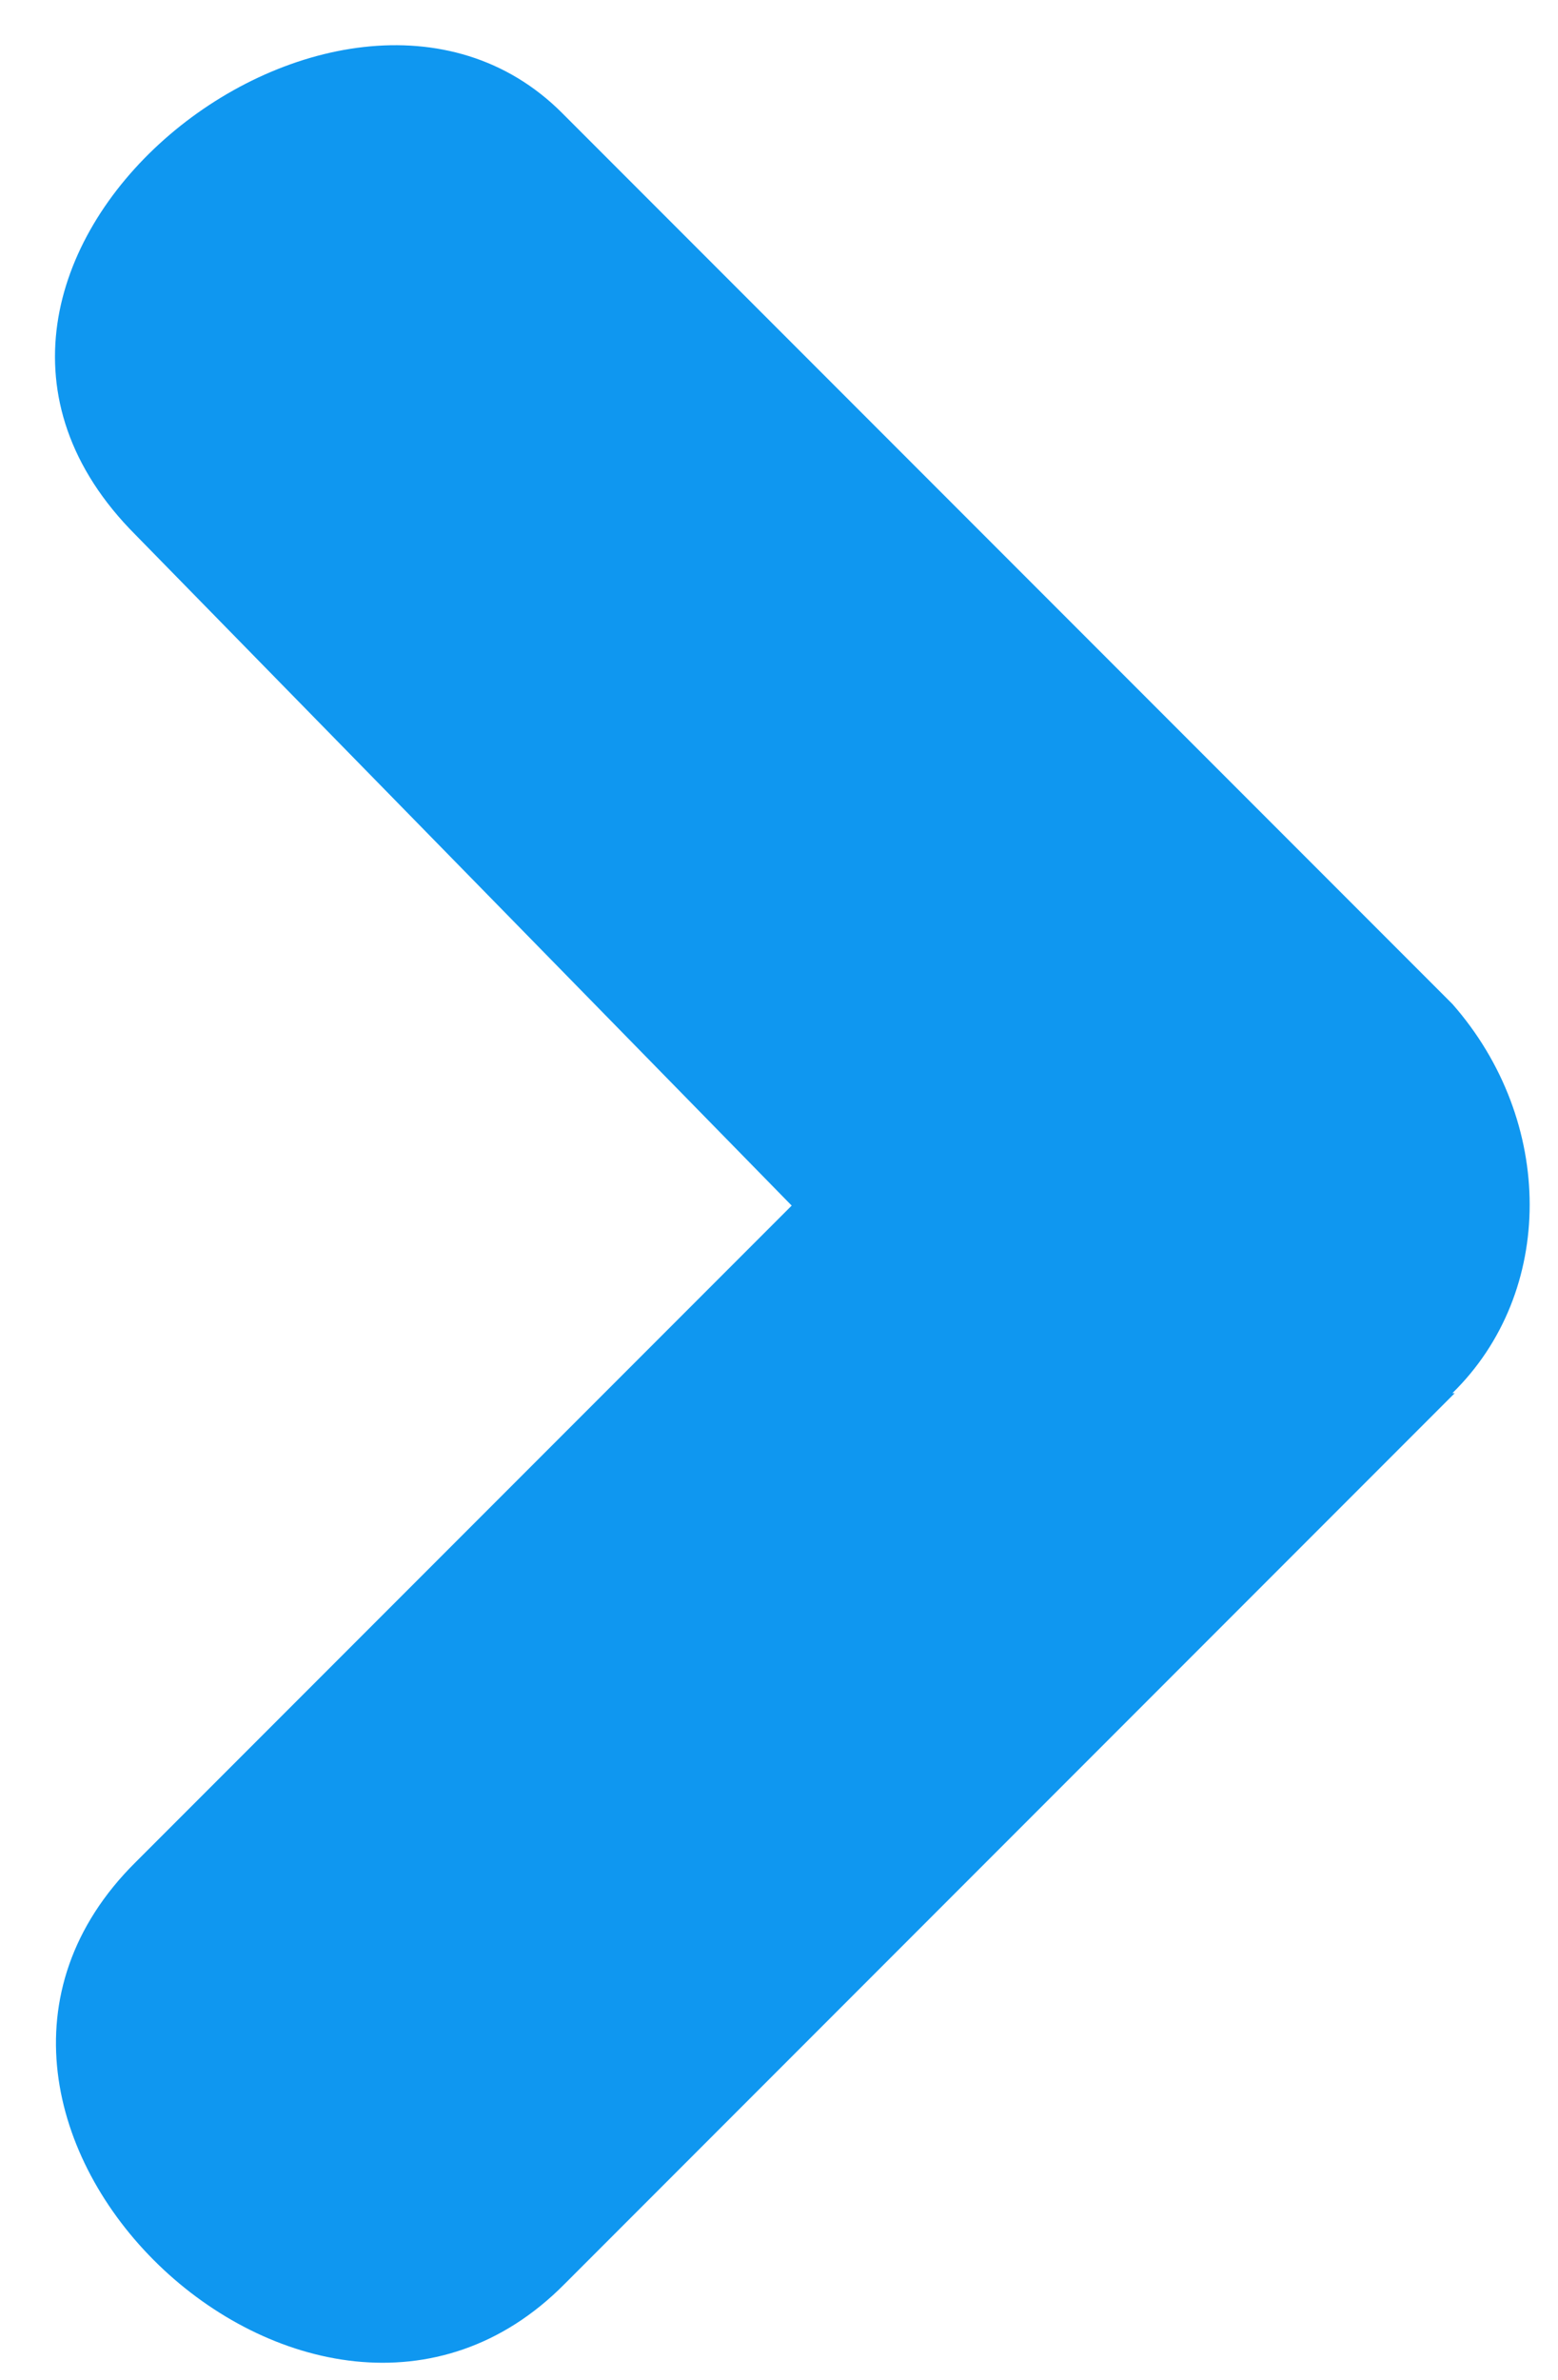 <?xml version="1.0" encoding="UTF-8" standalone="no"?>
<svg
   xmlns:dc="http://purl.org/dc/elements/1.1/"
   xmlns:cc="http://creativecommons.org/ns#"
   xmlns:rdf="http://www.w3.org/1999/02/22-rdf-syntax-ns#"
   xmlns:svg="http://www.w3.org/2000/svg"
   xmlns="http://www.w3.org/2000/svg"
   xmlns:sodipodi="http://sodipodi.sourceforge.net/DTD/sodipodi-0.dtd"
   xmlns:inkscape="http://www.inkscape.org/namespaces/inkscape"
   width="9.5"
   viewBox="0 0 66.5 14.5"
   aria-hidden="true"
   focusable="false"
   version="1.1"
   id="svg827"
   sodipodi:docname="rechts-blauw-dik.svg"
   height="14.5"
   inkscape:version="0.92.4 (5da689c313, 2019-01-14)">
  <defs
     id="defs831" />
  <sodipodi:namedview
     pagecolor="#ffffff"
     bordercolor="#666666"
     borderopacity="1"
     objecttolerance="10"
     gridtolerance="10"
     guidetolerance="10"
     inkscape:pageopacity="0"
     inkscape:pageshadow="2"
     inkscape:window-width="2560"
     inkscape:window-height="1377"
     id="namedview829"
     showgrid="false"
     inkscape:zoom="12.222222"
     inkscape:cx="4.5"
     inkscape:cy="36.409091"
     inkscape:window-x="1912"
     inkscape:window-y="-8"
     inkscape:window-maximized="1"
     inkscape:current-layer="svg827" />
  <path
     d="m 62.091,15.918 -38,38 c -10.7,10.8 -29.4,-7 -18.3,-18 L 33.791,7.918 5.791,-20.682 c -11.5,-11.5 8.7,-27.5 18.2,-18 l 38,38 c 4.4,5 4.4,12.3 0,16.6 z"
     id="path825"
     inkscape:connector-curvature="0"
     style="fill:#0090ef;fill-opacity:0.941" />
</svg>
